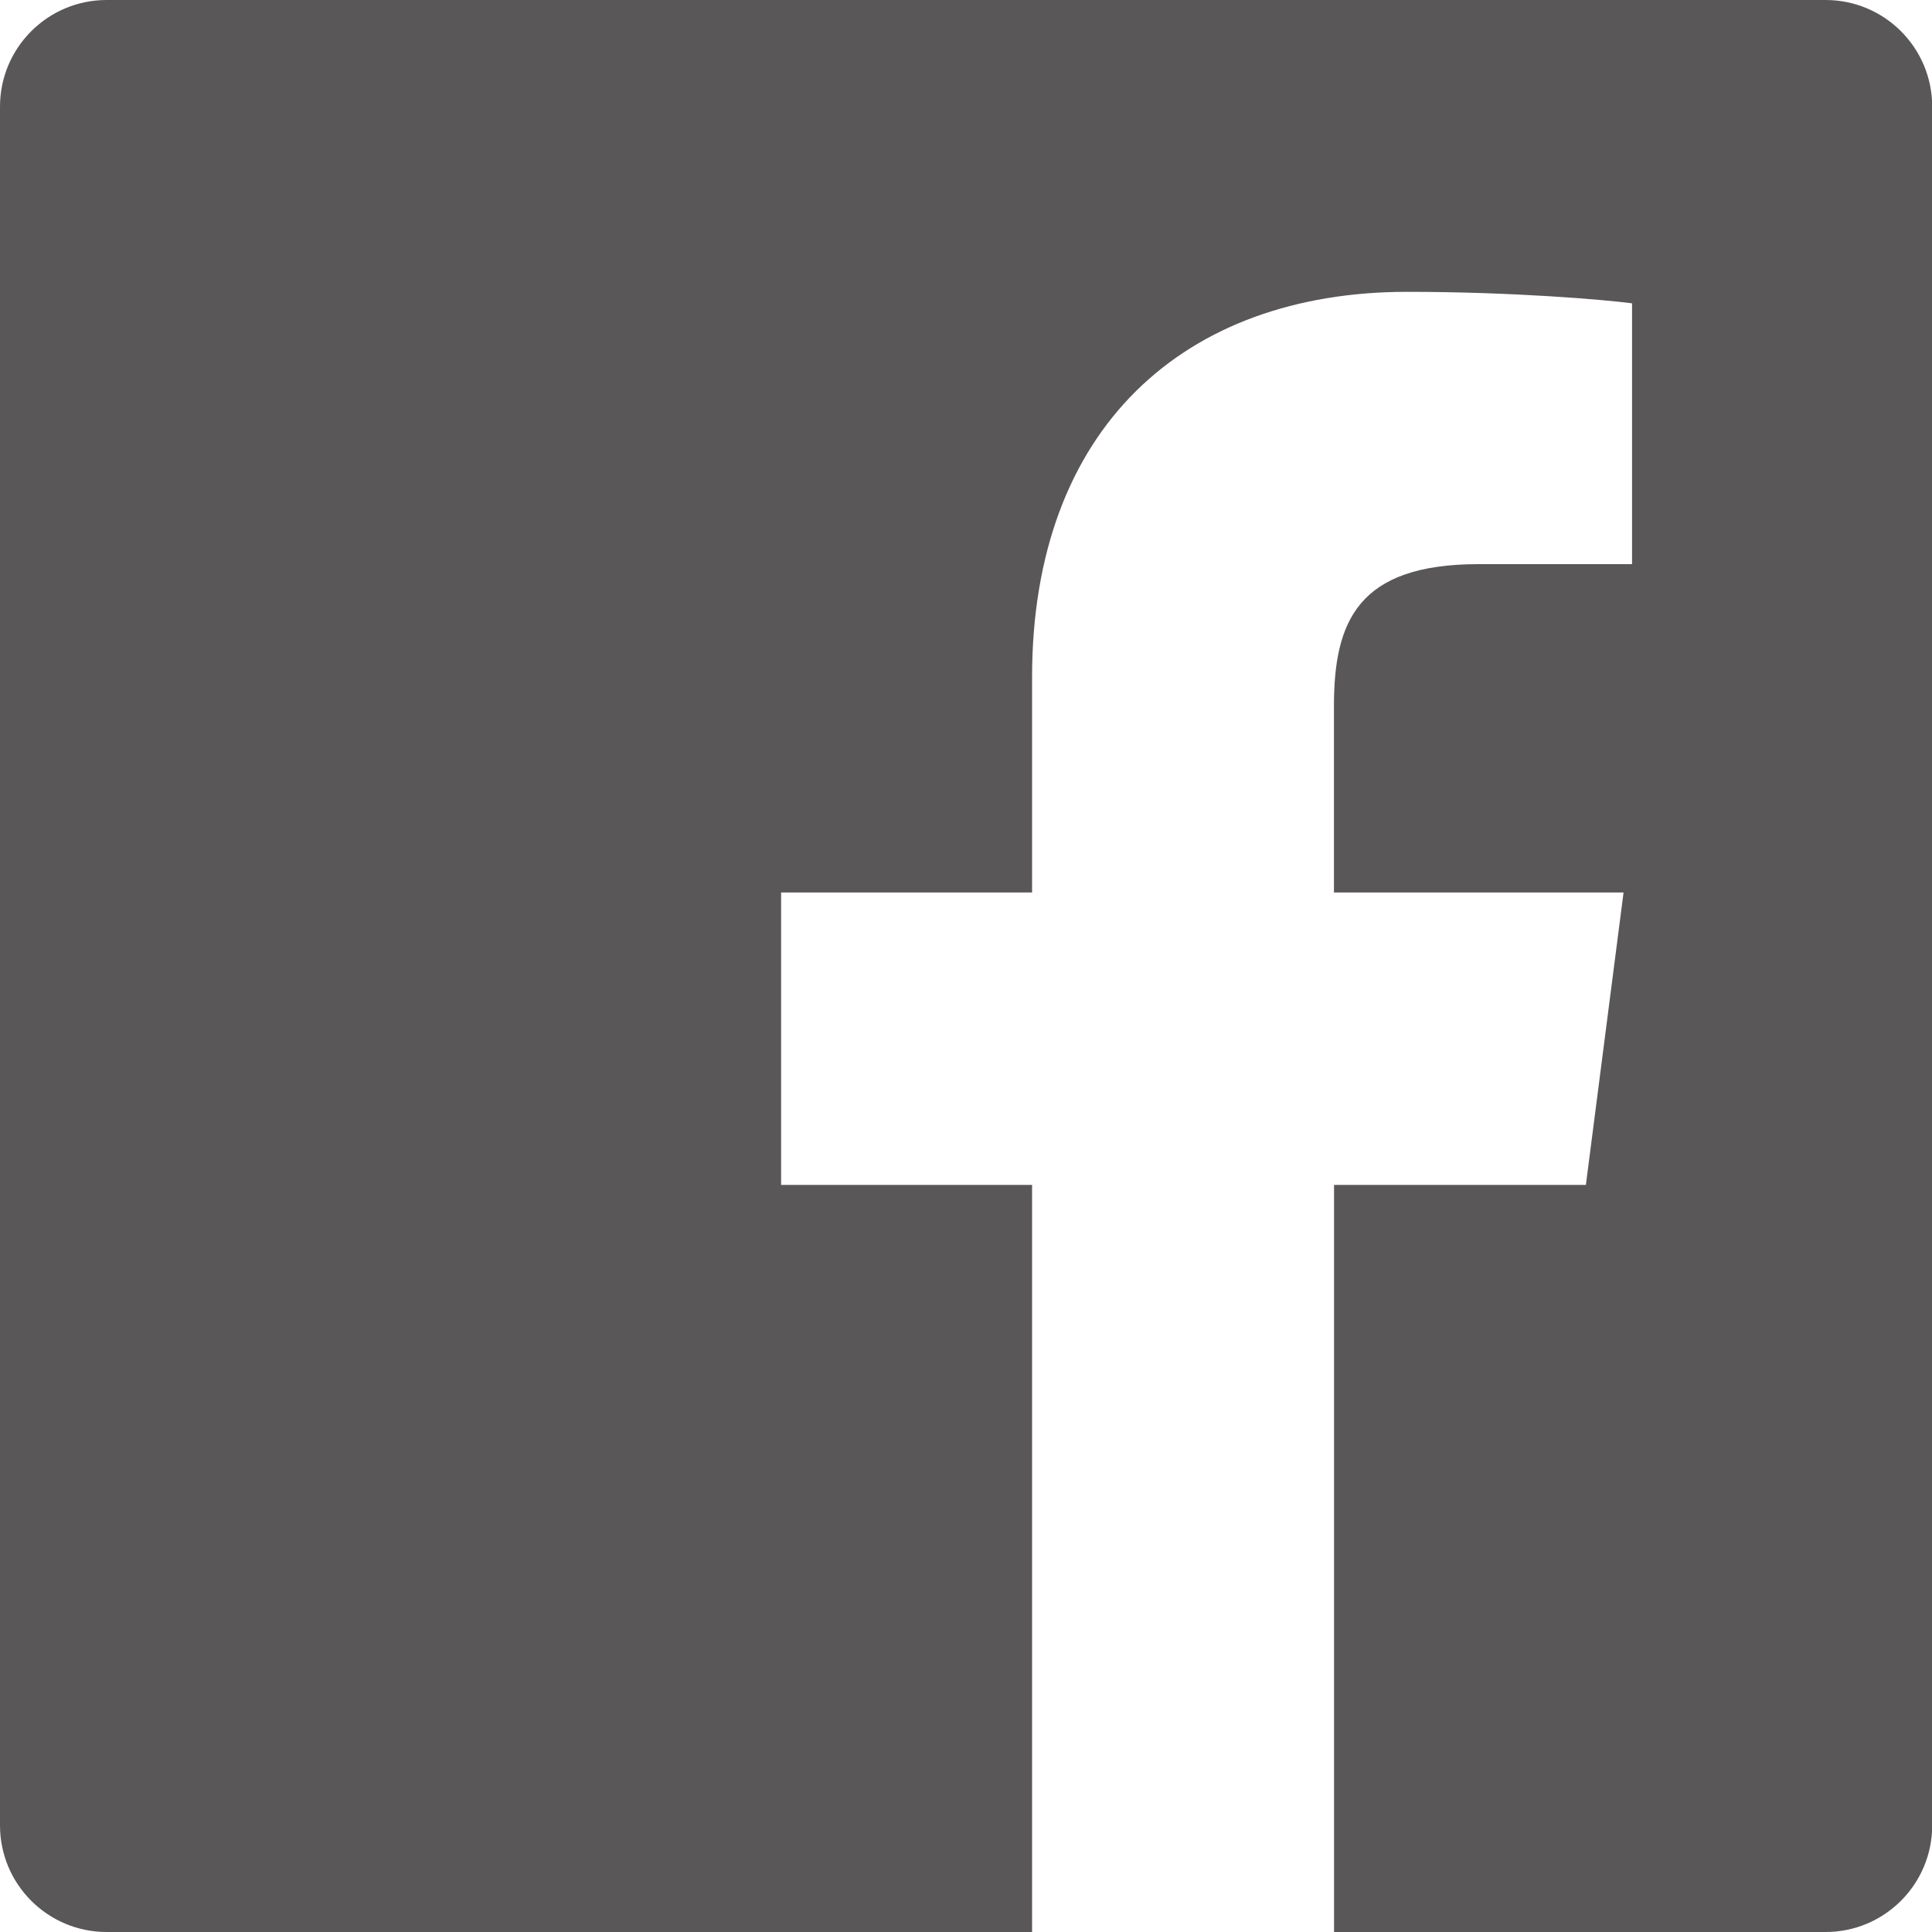 <?xml version="1.0" encoding="UTF-8"?>
<svg id="_レイヤー_2" data-name="レイヤー 2" xmlns="http://www.w3.org/2000/svg" viewBox="0 0 200 200">
  <defs>
    <style>
      .cls-1 {
        fill: #595757;
      }
    </style>
  </defs>
  <g id="_デザイン" data-name="デザイン">
    <path class="cls-1" d="M188.96,0H11.04C4.94,0,0,4.94,0,11.04v177.92c0,6.1,4.94,11.04,11.04,11.04h95.8v-77.34h-25.98v-30.27h25.98v-22.28c0-25.83,15.78-39.9,38.82-39.9,11.04,0,20.52.82,23.29,1.19v27h-15.89c-12.54,0-14.97,5.97-14.97,14.71v19.28h29.98l-3.9,30.27h-26.07v77.34h50.88c6.1,0,11.04-4.94,11.04-11.04V11.04c0-6.1-4.94-11.04-11.04-11.04Z"/>
  </g>
</svg>